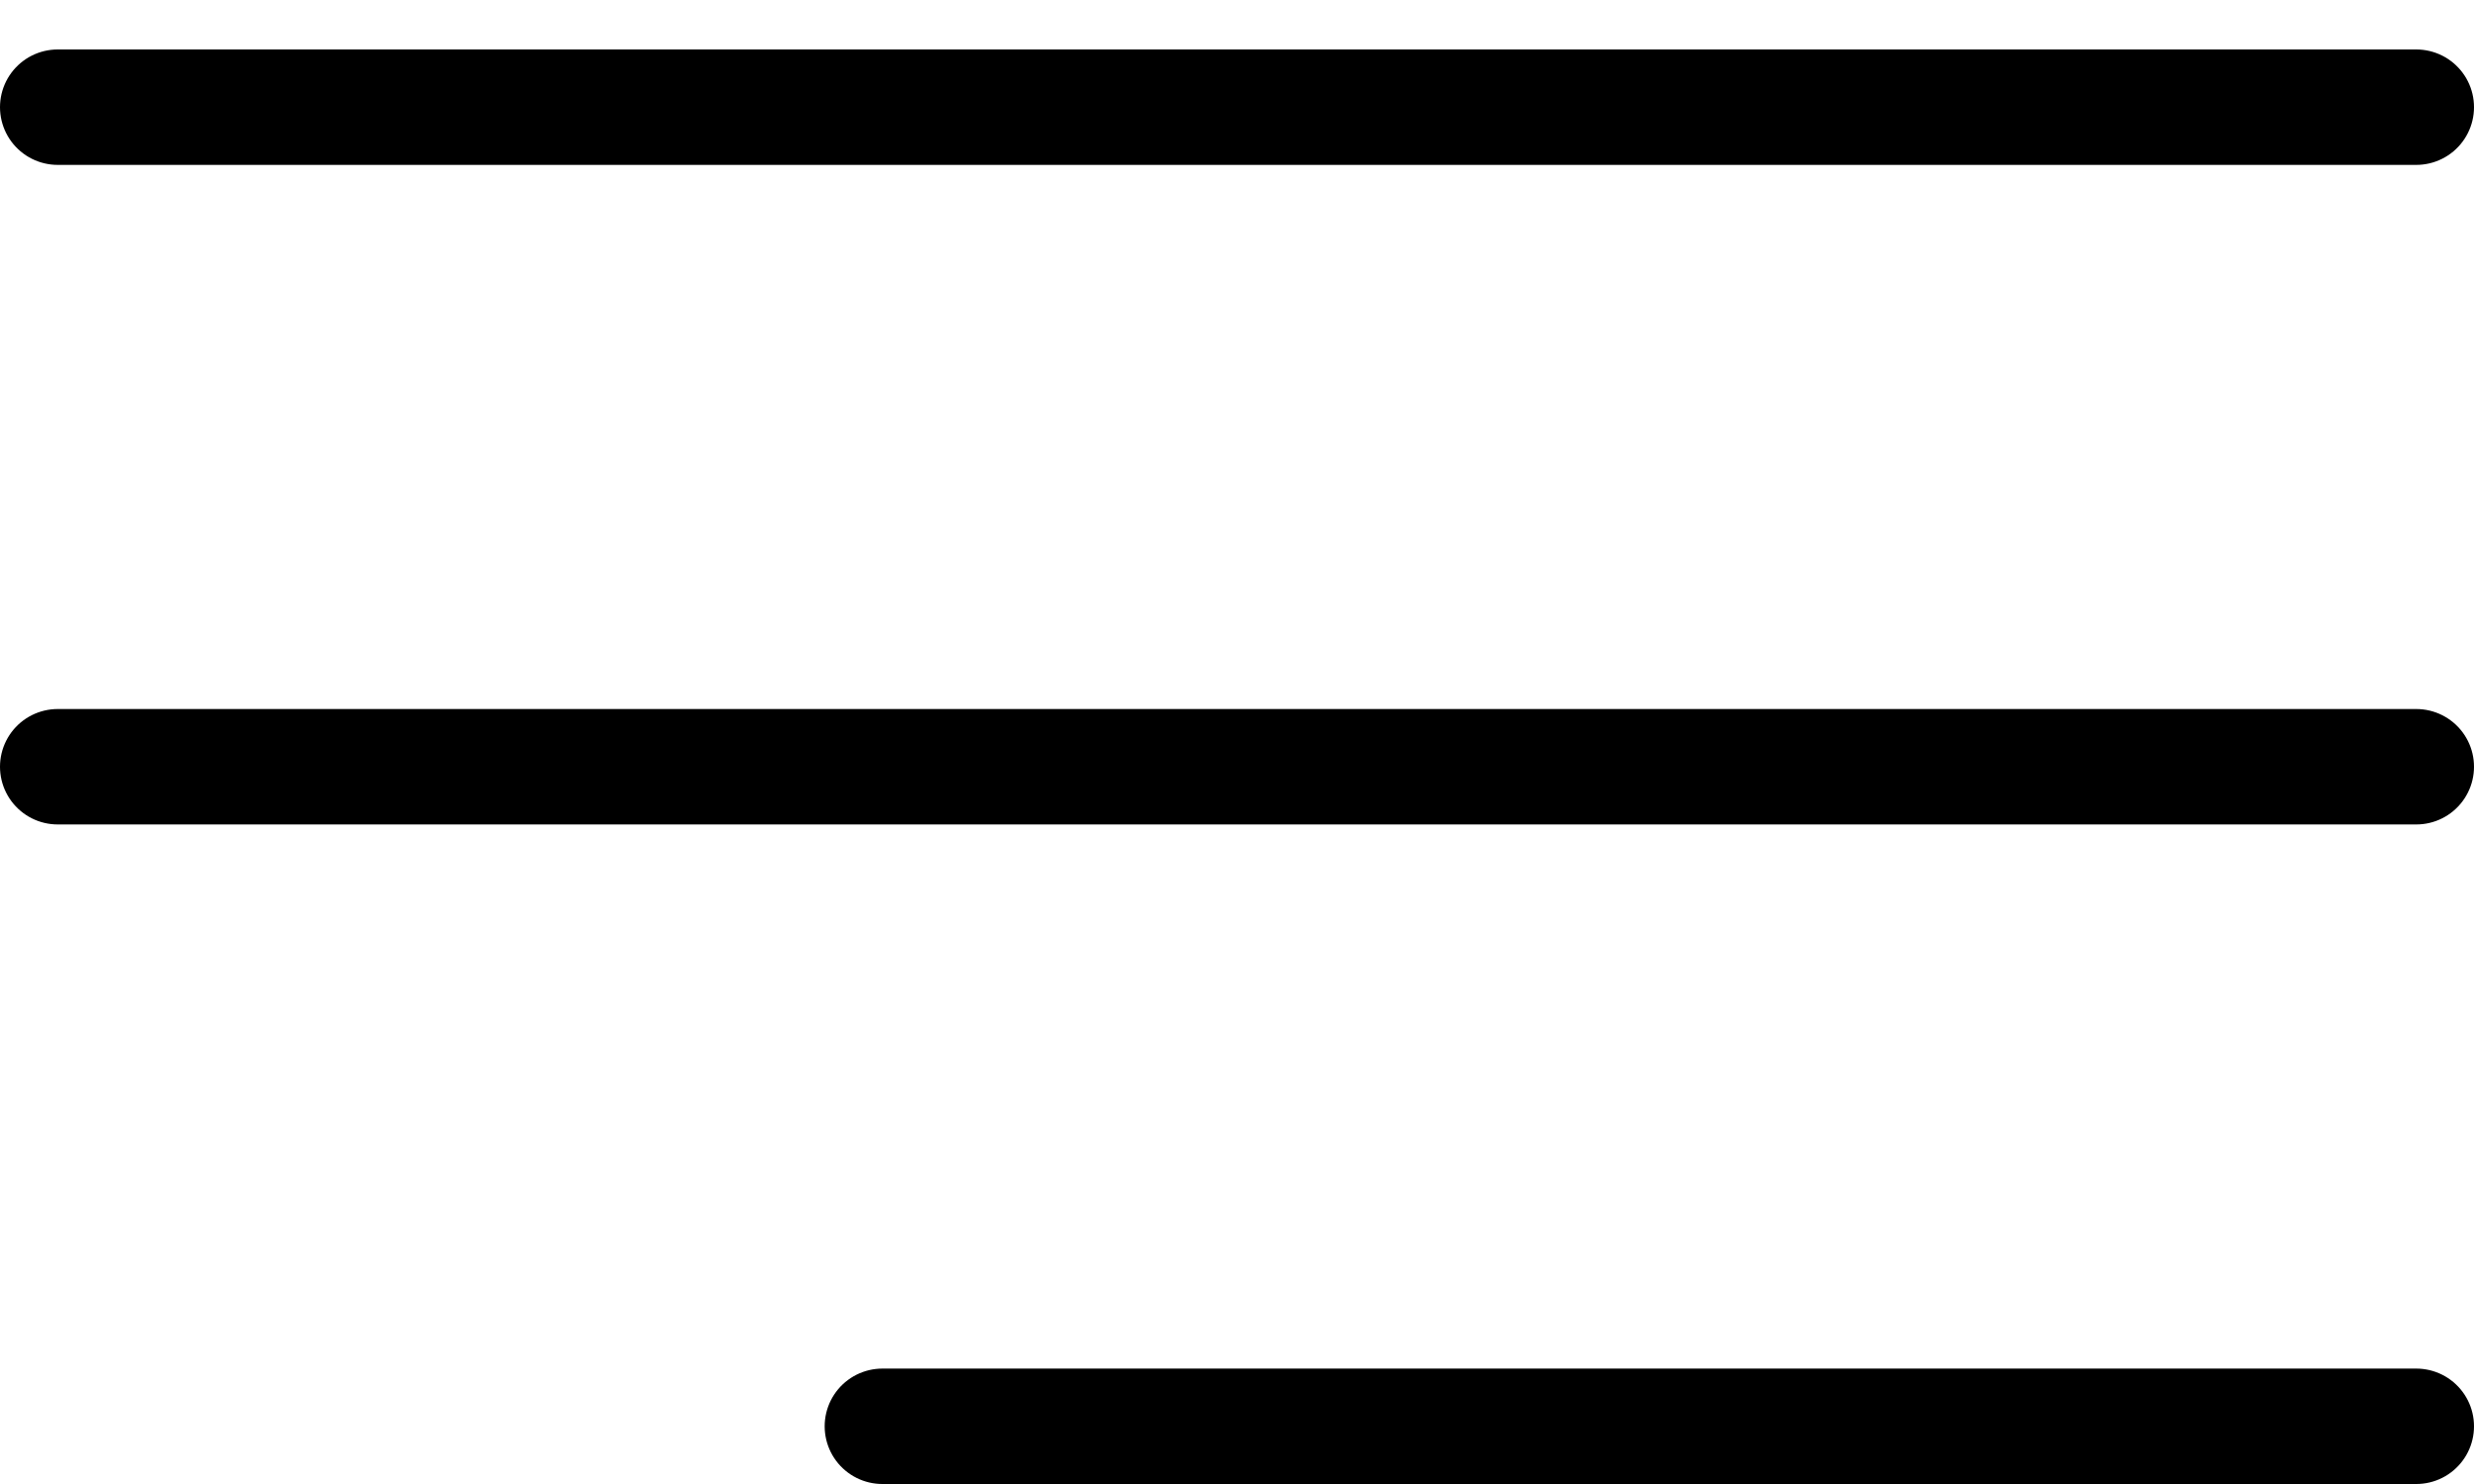 <svg width="30" height="18" viewBox="0 0 30 18" fill="none" xmlns="http://www.w3.org/2000/svg">
<line x1="0.7" y1="-0.7" x2="29.3" y2="-0.7" transform="matrix(-1 0 0 1 30 2)" stroke="black" stroke-width="1.4" stroke-linecap="round" stroke-linejoin="round"/>
<line x1="0.7" y1="-0.7" x2="29.3" y2="-0.7" transform="matrix(-1 0 0 1 30 10)" stroke="black" stroke-width="1.4" stroke-linecap="round" stroke-linejoin="round"/>
<line x1="0.7" y1="-0.7" x2="19.3" y2="-0.7" transform="matrix(-1 0 0 1 30 18)" stroke="black" stroke-width="1.4" stroke-linecap="round" stroke-linejoin="round"/>
</svg>
